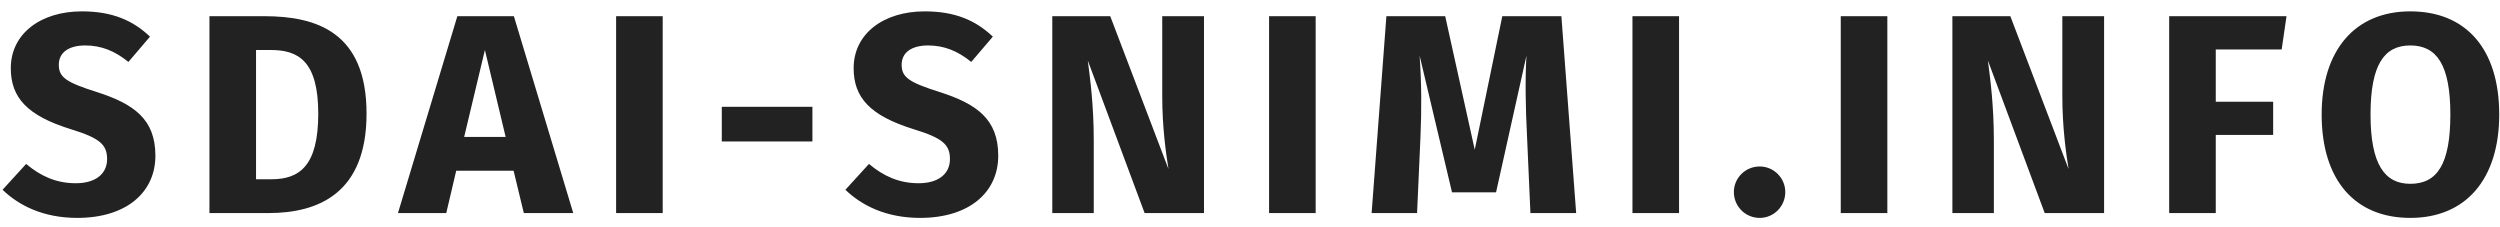 <svg width="176" height="16" viewBox="0 0 176 16" fill="none" xmlns="http://www.w3.org/2000/svg">
<path d="M5.76 0.8C2.88 0.8 0.76 2.36 0.76 4.8C0.76 6.86 1.9 8.14 5 9.1C7.02 9.72 7.54 10.18 7.54 11.2C7.54 12.26 6.7 12.9 5.34 12.9C3.96 12.9 2.86 12.4 1.84 11.54L0.18 13.36C1.32 14.46 3.04 15.34 5.44 15.34C8.9 15.34 10.94 13.54 10.94 10.96C10.94 8.4 9.44 7.32 6.82 6.48C4.66 5.8 4.14 5.44 4.14 4.56C4.14 3.68 4.86 3.2 6 3.2C7.12 3.2 8.08 3.58 9.04 4.36L10.56 2.58C9.34 1.42 7.88 0.8 5.76 0.8ZM18.605 1.14H14.745V15H18.905C22.445 15 25.805 13.58 25.805 8C25.805 2.28 22.305 1.14 18.605 1.14ZM19.065 3.52C20.985 3.52 22.405 4.28 22.405 8C22.405 11.68 21.085 12.62 19.105 12.62H18.025V3.52H19.065ZM36.877 15H40.357L36.177 1.14H32.197L28.017 15H31.417L32.117 12.02H36.157L36.877 15ZM32.677 9.64L34.137 3.52L35.597 9.64H32.677ZM46.654 1.14H43.374V15H46.654V1.14ZM50.814 9.96H57.194V7.52H50.814V9.96ZM65.096 0.8C62.216 0.8 60.096 2.36 60.096 4.8C60.096 6.86 61.236 8.14 64.336 9.1C66.356 9.72 66.876 10.18 66.876 11.2C66.876 12.26 66.036 12.9 64.676 12.9C63.296 12.9 62.196 12.4 61.176 11.54L59.516 13.36C60.656 14.46 62.376 15.34 64.776 15.34C68.236 15.34 70.276 13.54 70.276 10.96C70.276 8.4 68.776 7.32 66.156 6.48C63.996 5.8 63.476 5.44 63.476 4.56C63.476 3.68 64.196 3.2 65.336 3.2C66.456 3.2 67.416 3.58 68.376 4.36L69.896 2.58C68.676 1.42 67.216 0.8 65.096 0.8ZM84.761 1.14H81.821V6.74C81.821 8.96 82.081 10.78 82.261 11.9L78.161 1.14H74.081V15H77.001V9.92C77.001 7.36 76.741 5.52 76.581 4.26L80.581 15H84.761V1.14ZM92.623 1.14H89.343V15H92.623V1.14ZM109.922 1.14H105.762L103.822 10.54L101.742 1.14H97.602L96.562 15H99.762L100.002 9.62C100.082 7.68 100.082 5.96 99.942 3.92L102.222 13.54H105.322L107.462 3.92C107.362 5.64 107.402 7.64 107.502 9.58L107.742 15H110.962L109.922 1.14ZM118.205 1.14H114.925V15H118.205V1.14ZM123.884 11.72C122.864 11.72 122.064 12.54 122.064 13.52C122.064 14.52 122.864 15.34 123.884 15.34C124.884 15.34 125.684 14.52 125.684 13.52C125.684 12.54 124.884 11.72 123.884 11.72ZM132.869 1.14H129.589V15H132.869V1.14ZM148.128 1.14H145.188V6.74C145.188 8.96 145.448 10.78 145.628 11.9L141.528 1.14H137.448V15H140.368V9.92C140.368 7.36 140.108 5.52 139.948 4.26L143.948 15H148.128V1.14ZM152.71 15H155.99V9.5H160.03V7.16H155.99V3.48H160.63L160.97 1.14H152.71V15ZM169.685 0.8C165.785 0.8 163.445 3.54 163.445 8.06C163.445 12.68 165.785 15.34 169.685 15.34C173.605 15.34 175.945 12.6 175.945 8.06C175.945 3.44 173.605 0.8 169.685 0.8ZM169.685 3.2C171.545 3.2 172.505 4.56 172.505 8.06C172.505 11.58 171.565 12.94 169.685 12.94C167.885 12.94 166.885 11.58 166.885 8.06C166.885 4.56 167.845 3.2 169.685 3.2Z" fill="#222222"/>
</svg>
